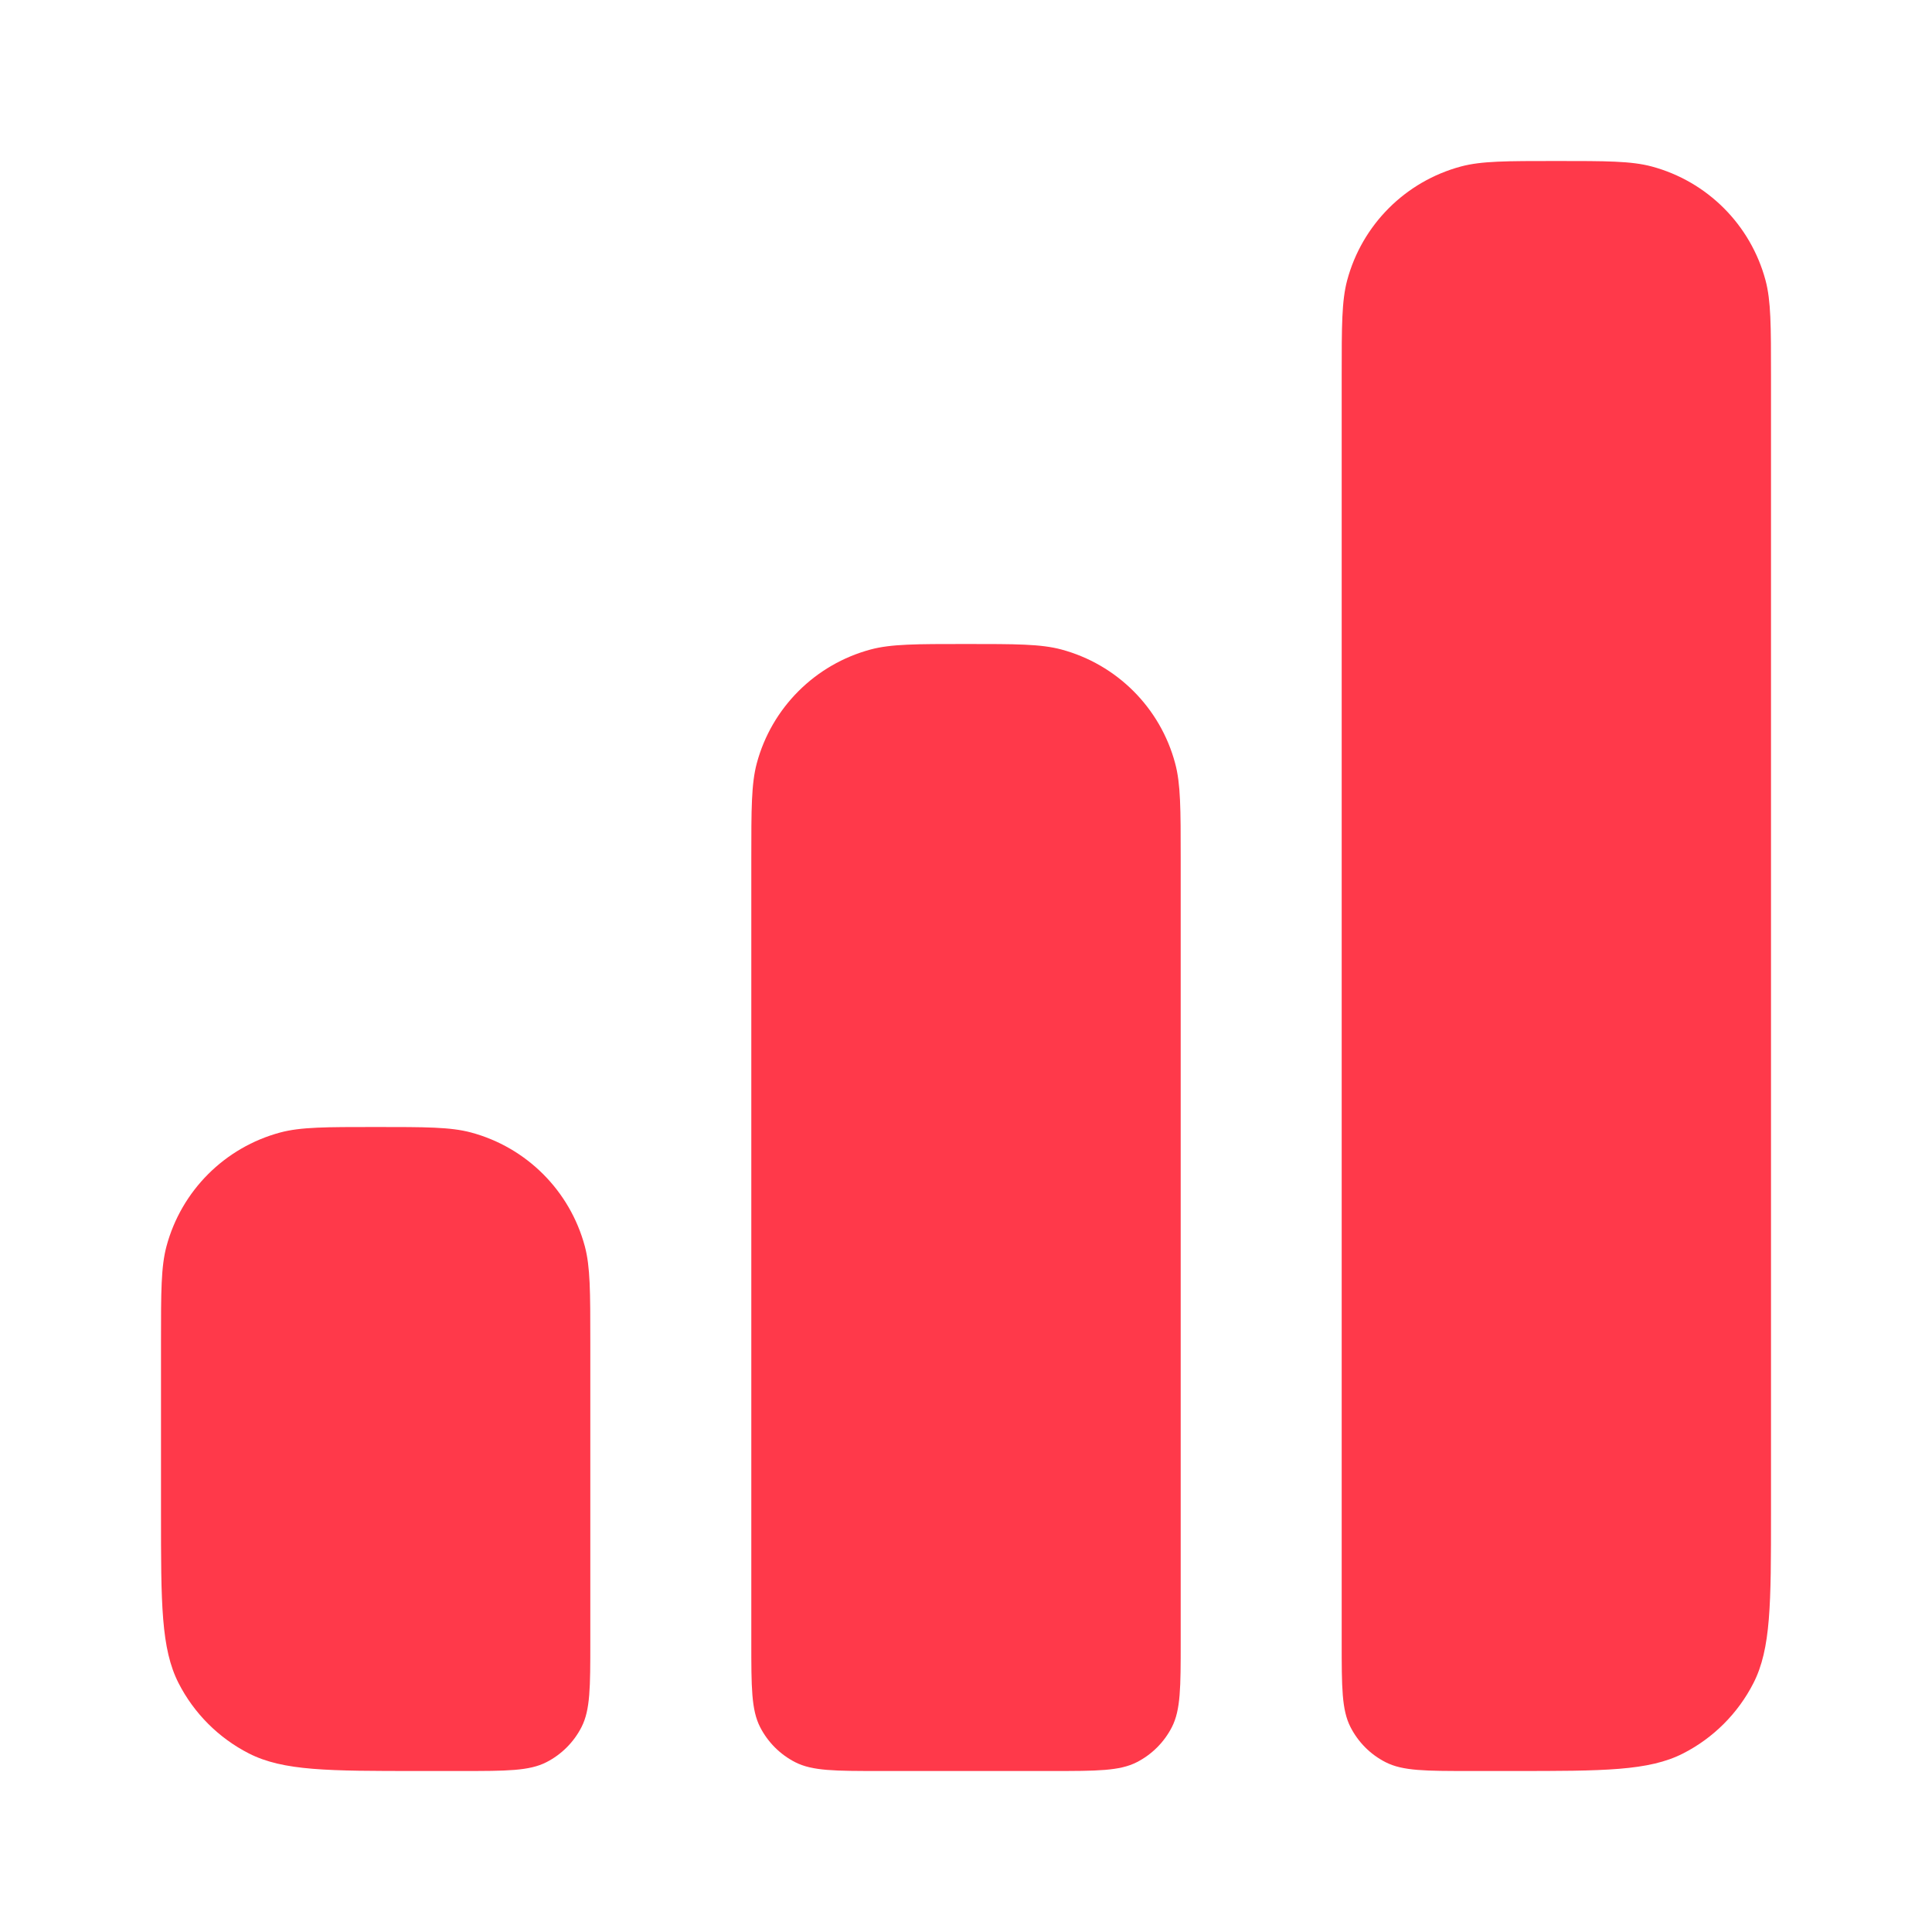 <?xml version="1.0" encoding="UTF-8"?> <svg xmlns="http://www.w3.org/2000/svg" width="24" height="24" viewBox="0 0 24 24" fill="none"><path d="M16.735 3.482C16.667 3.737 16.667 4.047 16.667 4.667V20.4C16.667 20.96 16.667 21.24 16.776 21.454C16.872 21.642 17.024 21.795 17.213 21.891C17.427 22 17.707 22 18.267 22H18.8C19.92 22 20.48 22 20.908 21.782C21.284 21.59 21.59 21.284 21.782 20.908C22 20.48 22 19.92 22 18.8V4.667C22 4.047 22 3.737 21.932 3.482C21.747 2.792 21.208 2.253 20.518 2.068C20.263 2 19.953 2 19.333 2C18.713 2 18.403 2 18.149 2.068C17.459 2.253 16.92 2.792 16.735 3.482Z" fill="url(#paint0_linear_38_344)"></path><path d="M9.333 10.667C9.333 10.047 9.333 9.737 9.401 9.482C9.586 8.792 10.126 8.253 10.816 8.068C11.07 8 11.38 8 12 8C12.62 8 12.93 8 13.184 8.068C13.874 8.253 14.414 8.792 14.598 9.482C14.667 9.737 14.667 10.047 14.667 10.667V20.4C14.667 20.96 14.667 21.24 14.558 21.454C14.462 21.642 14.309 21.795 14.121 21.891C13.907 22 13.627 22 13.067 22H10.933C10.373 22 10.093 22 9.879 21.891C9.691 21.795 9.538 21.642 9.442 21.454C9.333 21.24 9.333 20.96 9.333 20.4V10.667Z" fill="url(#paint1_linear_38_344)"></path><path d="M2 16.667C2 16.047 2 15.737 2.068 15.482C2.253 14.792 2.792 14.253 3.482 14.068C3.737 14 4.047 14 4.667 14C5.287 14 5.597 14 5.851 14.068C6.541 14.253 7.08 14.792 7.265 15.482C7.333 15.737 7.333 16.047 7.333 16.667V20.4C7.333 20.96 7.333 21.24 7.224 21.454C7.128 21.642 6.975 21.795 6.787 21.891C6.573 22 6.293 22 5.733 22H5.2C4.08 22 3.52 22 3.092 21.782C2.716 21.59 2.41 21.284 2.218 20.908C2 20.48 2 19.92 2 18.8V16.667Z" fill="url(#paint2_linear_38_344)"></path><defs><linearGradient id="paint0_linear_38_344" x1="2" y1="2.739" x2="22" y2="22.752" gradientUnits="userSpaceOnUse"><stop stop-color="#FF394A"></stop><stop offset="1" stop-color="#FF394A"></stop></linearGradient><linearGradient id="paint1_linear_38_344" x1="2" y1="2.739" x2="22" y2="22.752" gradientUnits="userSpaceOnUse"><stop stop-color="#FF394A"></stop><stop offset="1" stop-color="#FF394A"></stop></linearGradient><linearGradient id="paint2_linear_38_344" x1="2" y1="2.739" x2="22" y2="22.752" gradientUnits="userSpaceOnUse"><stop stop-color="#FF394A"></stop><stop offset="1" stop-color="#FF394A"></stop></linearGradient></defs></svg> 